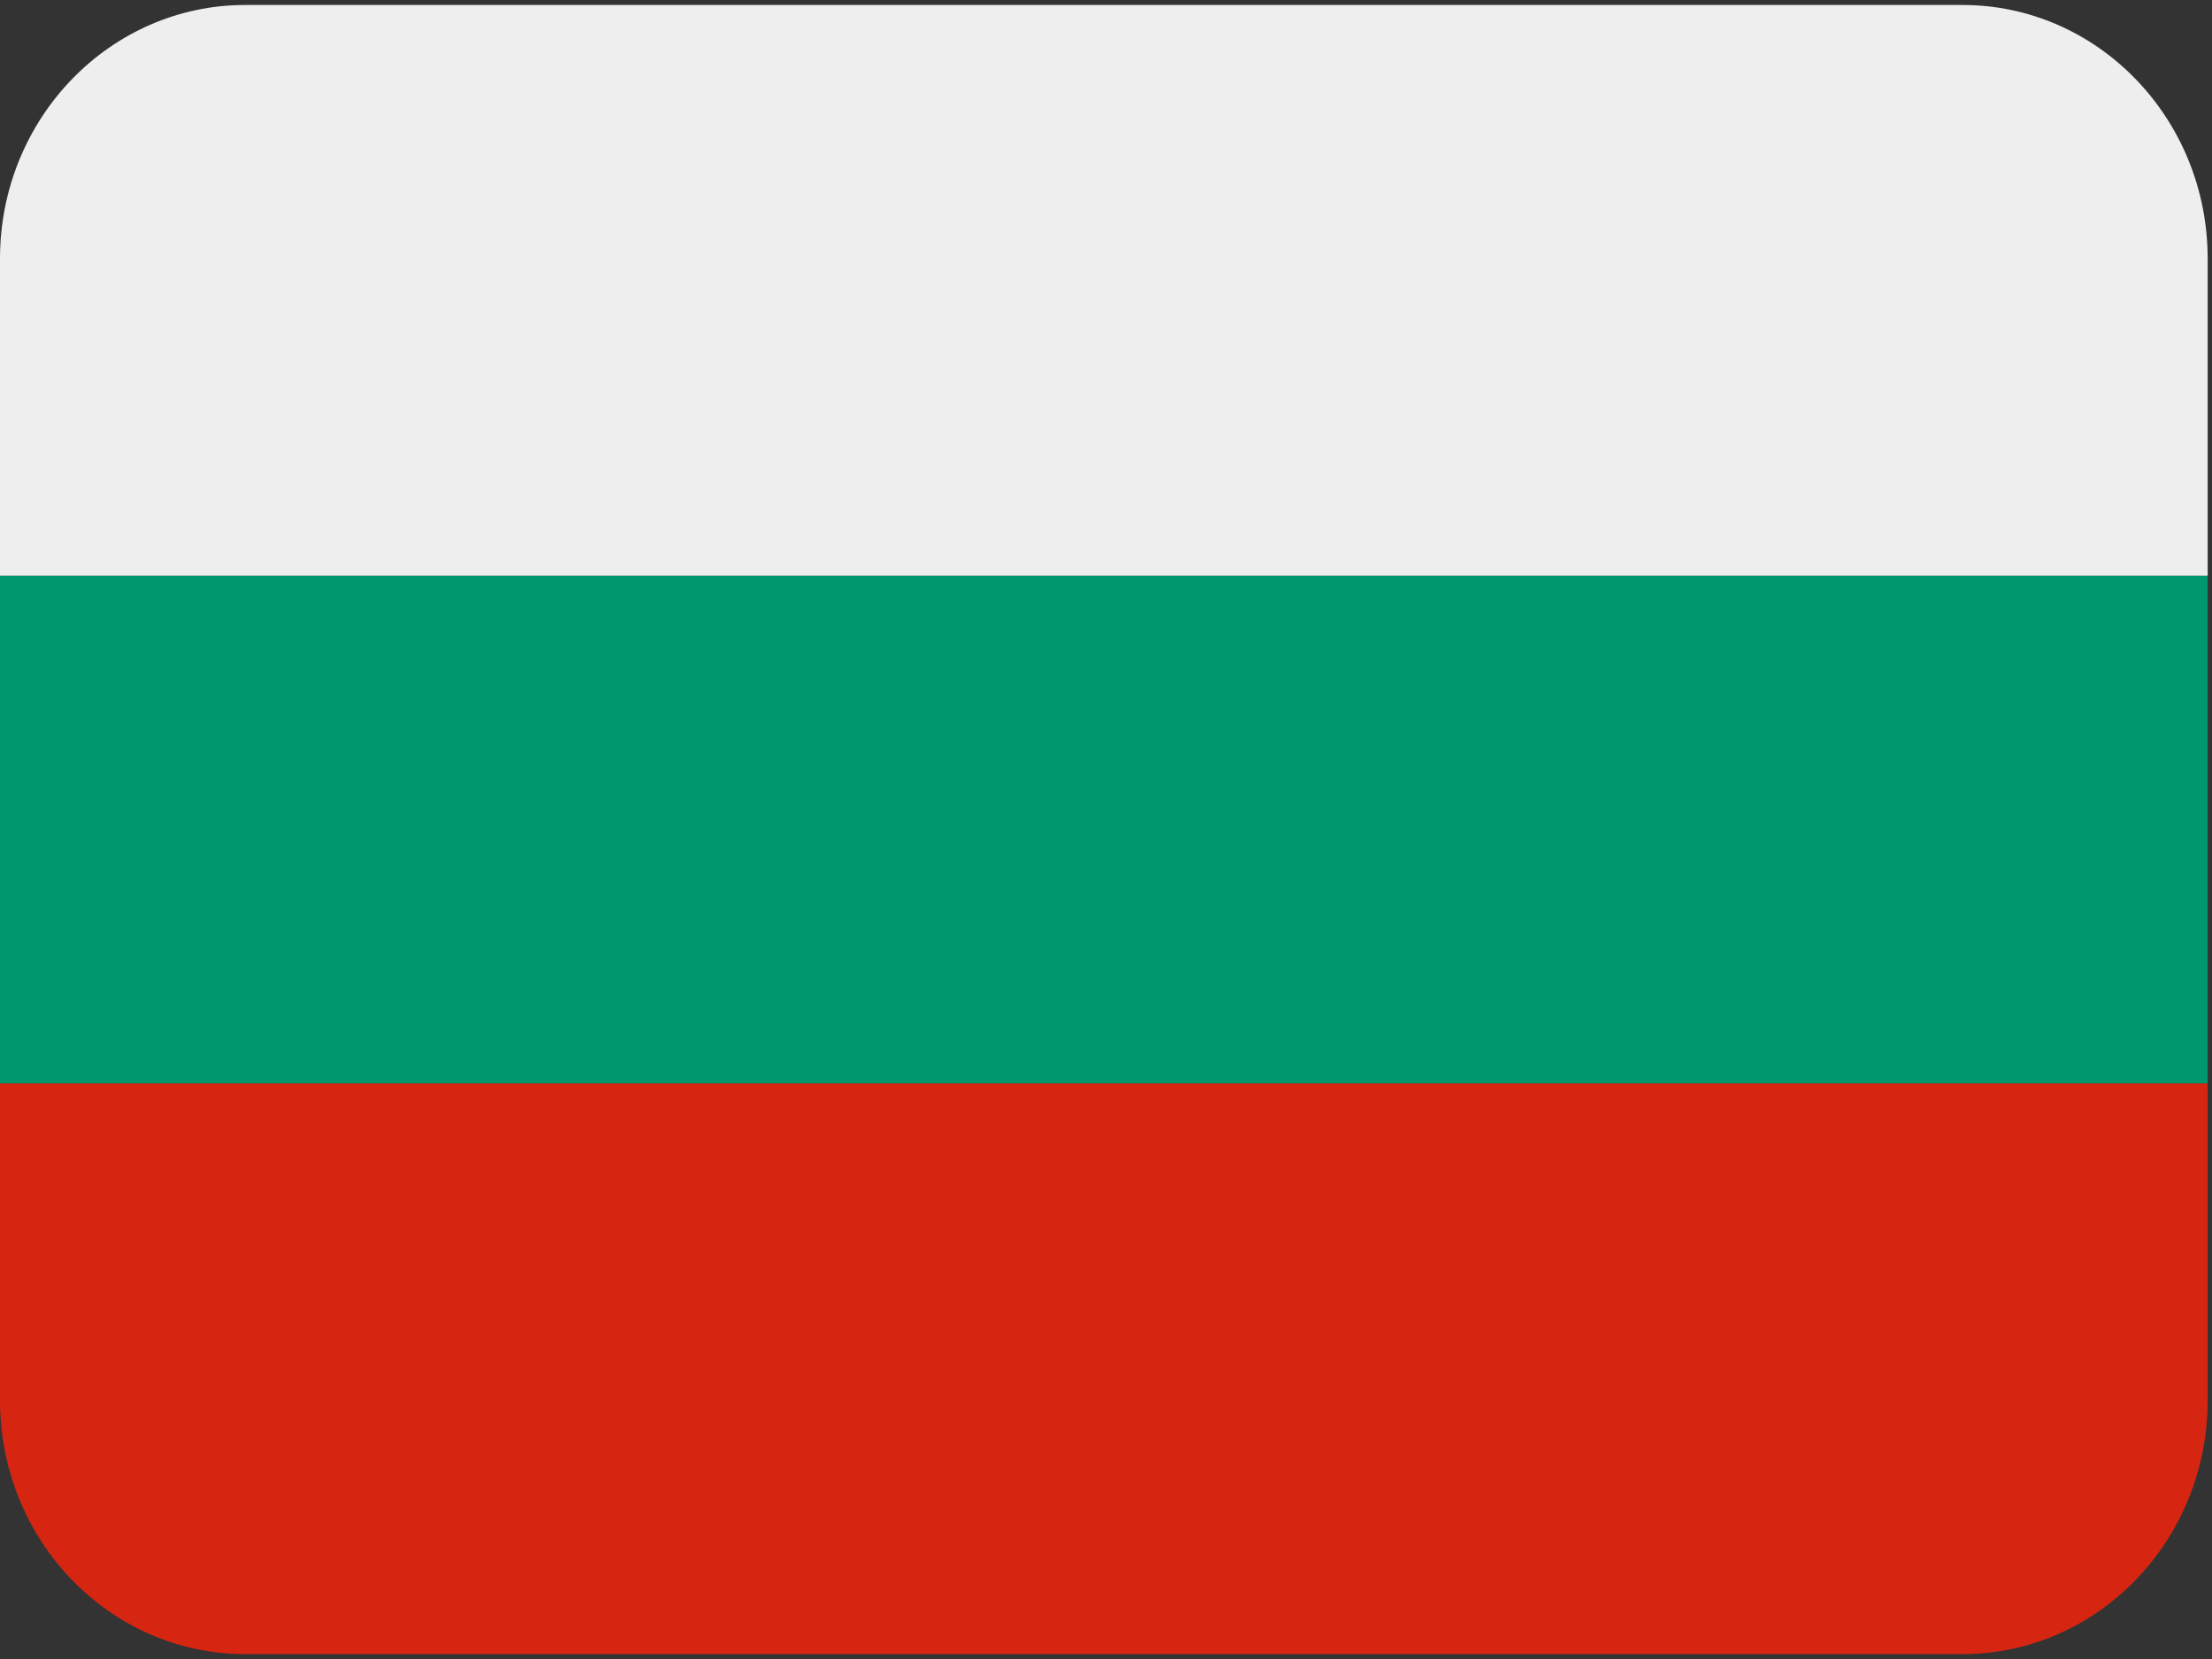 <?xml version="1.0" encoding="UTF-8"?>
<svg width="24px" height="18px" viewBox="0 0 24 18" version="1.1" xmlns="http://www.w3.org/2000/svg" xmlns:xlink="http://www.w3.org/1999/xlink">
    <rect x="0" y="0" width="24" height="18" fill="#333333" stroke="none"/>
    <!-- Generator: Sketch 51.3 (57544) - http://www.bohemiancoding.com/sketch -->
    <title>bulgaria-small</title>
    <desc>Created with Sketch.</desc>
    <defs></defs>
    <g id="Symbols" stroke="none" stroke-width="1" fill="none" fill-rule="evenodd">
        <g id="nav" transform="translate(-1037, 0)" fill-rule="nonzero">
            <g id="bulgaria-small" transform="translate(1037, 0)">
                <g id="Group" transform="translate(11.988, 8.982) scale(-1, 1) rotate(-180) translate(-11.988, -8.982) ">
                    <g id="Shape">
                        <g>
                            <path d="M21.292,17.91 L2.661,17.91 C1.192,17.91 0,16.677 0,15.157 L0,11.716 L23.953,11.716 L23.953,15.157 C23.953,16.677 22.762,17.91 21.292,17.91" fill="#EEEEEE"></path>
                            <path d="M0,2.77 C0,1.25 1.192,0.017 2.661,0.017 L21.292,0.017 C22.762,0.017 23.953,1.25 23.953,2.77 L23.953,6.211 L0,6.211 L0,2.77 Z" fill="#D62612"></path>
                            <polygon fill="#00966E" points="23.953 6.211 0 6.211 0 11.716 23.953 11.716"></polygon>
                        </g>
                    </g>
                </g>
            </g>
        </g>
    </g>
</svg>